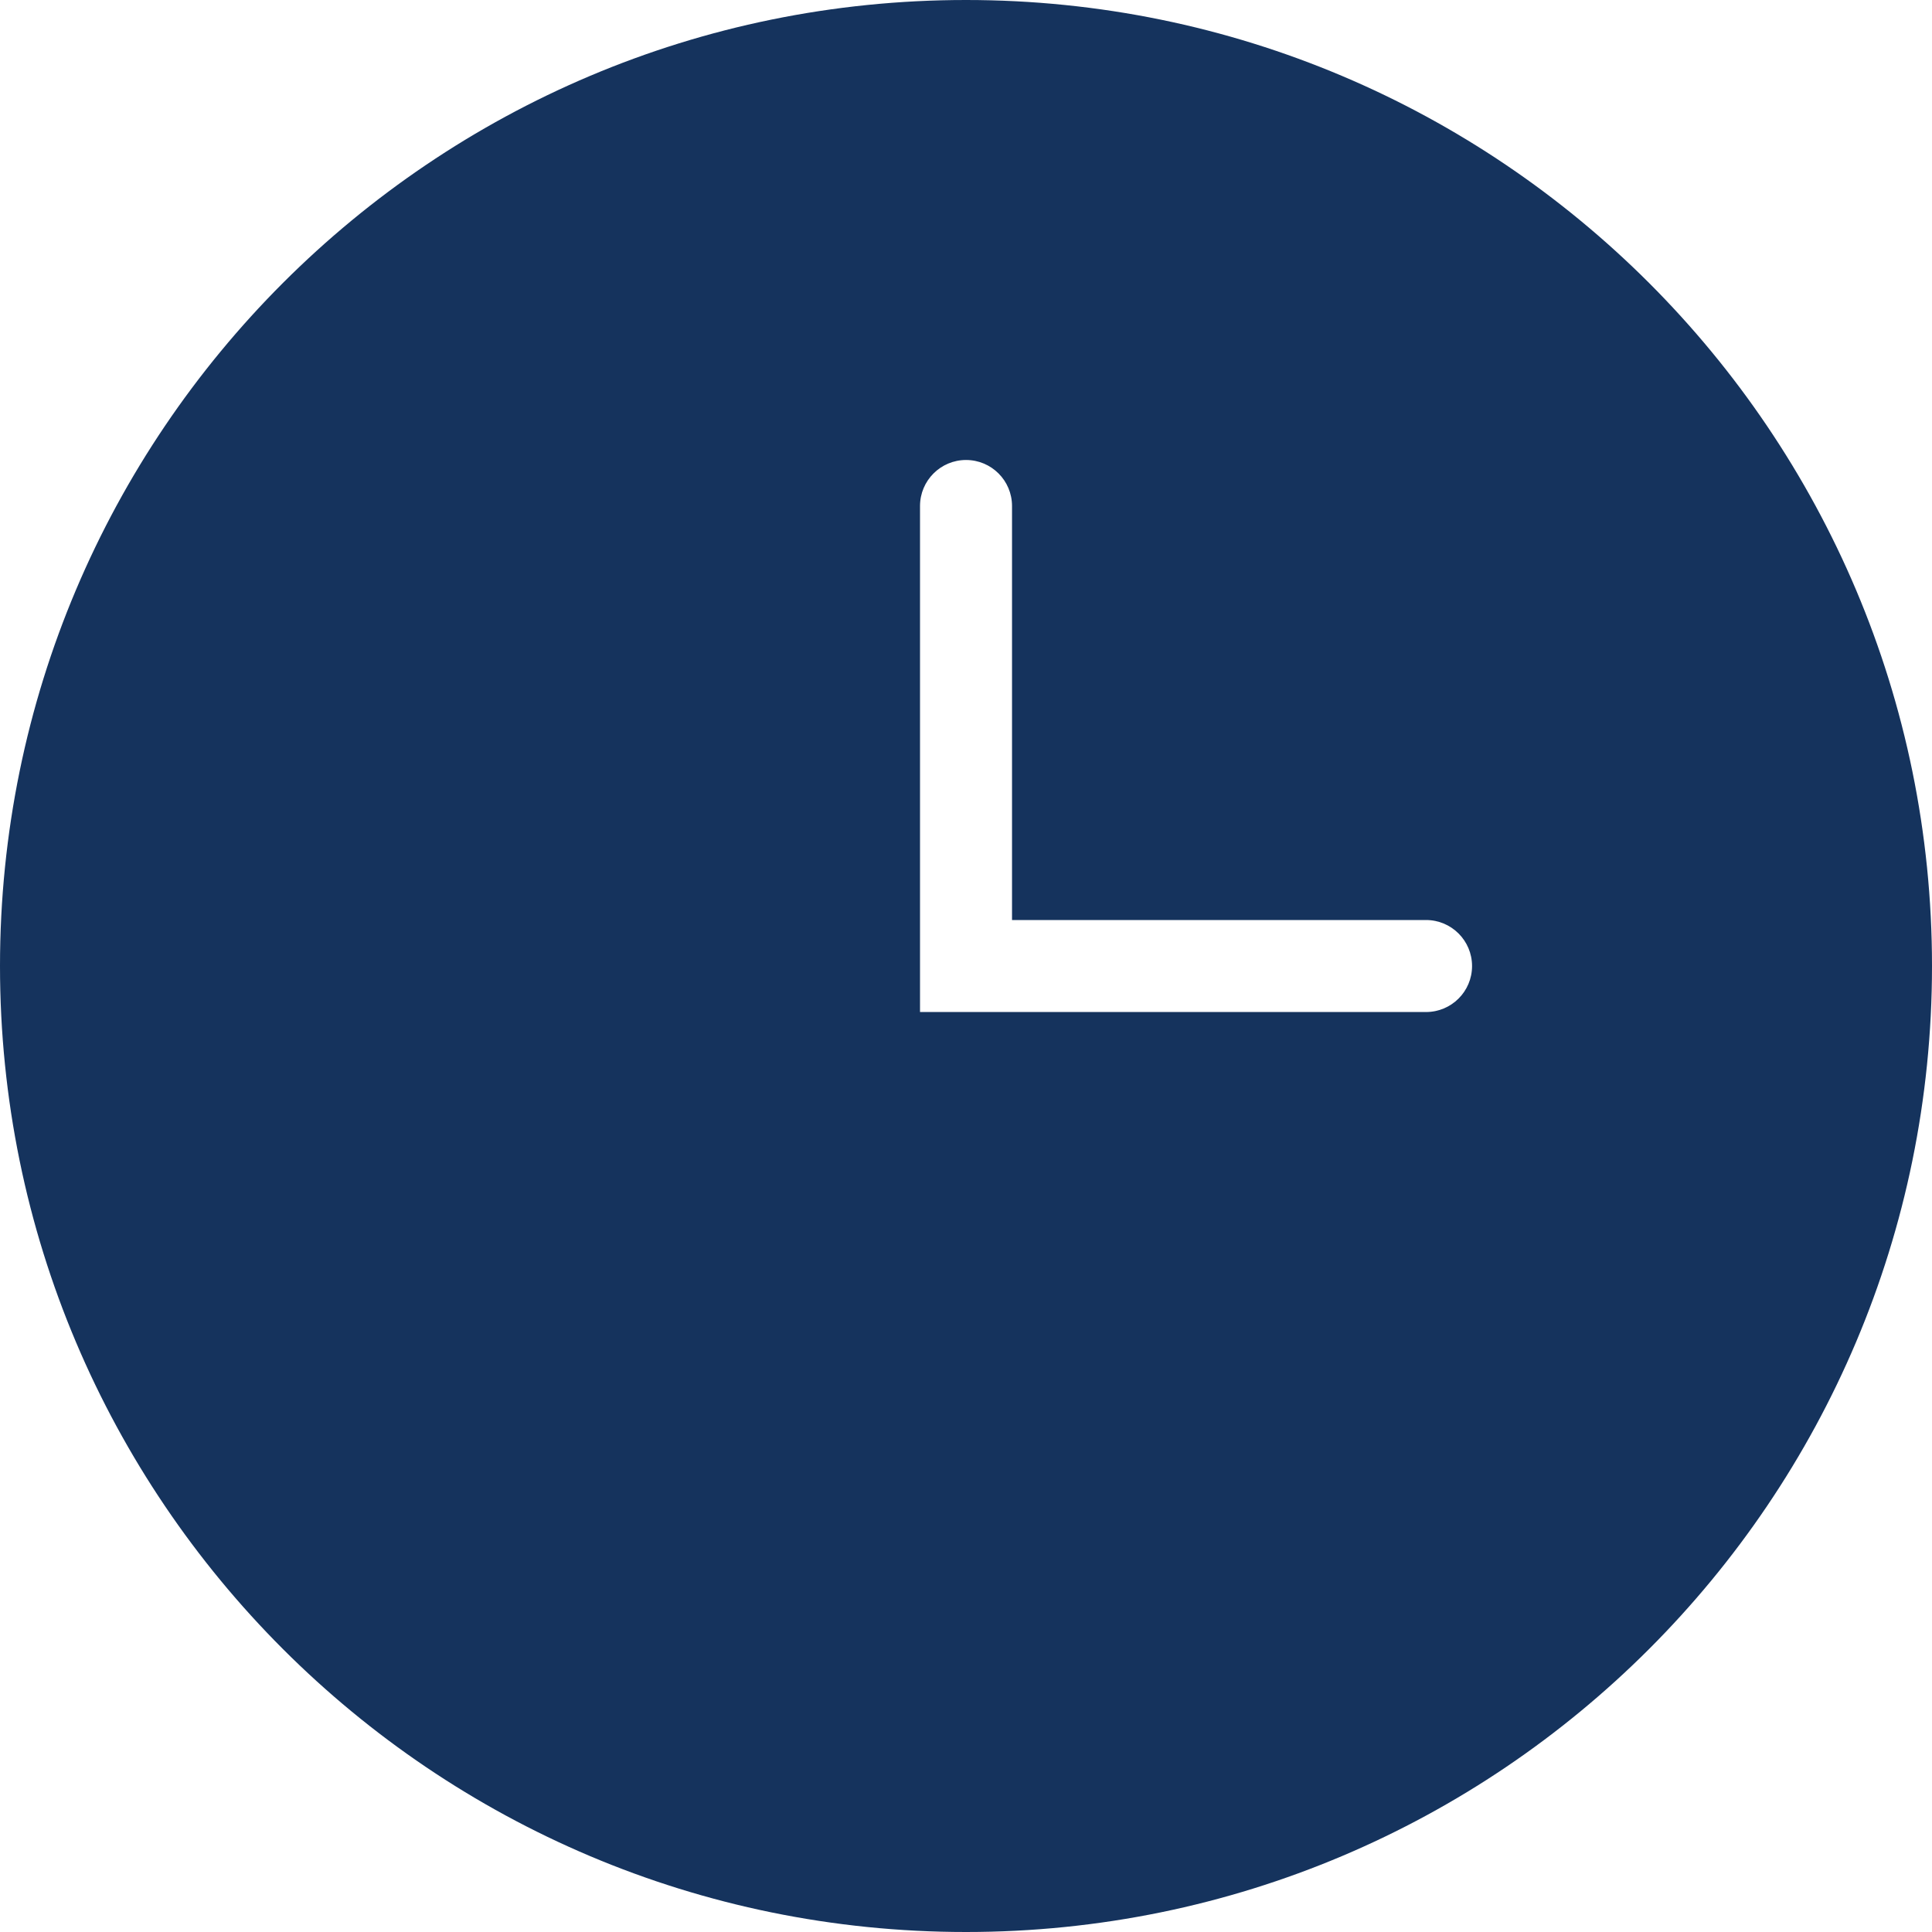 <svg width="45" height="45" viewBox="0 0 45 45" fill="none" xmlns="http://www.w3.org/2000/svg">
<g clip-path="url(#clip0_1_1642)">
<path d="M22.5 0C10.074 0 0 10.074 0 22.5C0 34.926 10.074 45 22.5 45C34.926 45 45 34.926 45 22.5C45 10.074 34.926 0 22.5 0ZM33.215 23.572H21.429V11.786C21.429 11.194 21.909 10.714 22.501 10.714C23.093 10.714 23.572 11.194 23.572 11.786V21.429H33.215C33.807 21.429 34.287 21.909 34.287 22.501C34.287 23.093 33.807 23.572 33.215 23.572L33.215 23.572Z" fill="#15335D"/>
</g>
<defs>
<clipPath id="clip0_1_1642">
<rect width="45" height="45" fill="white"/>
</clipPath>
</defs>
</svg>
